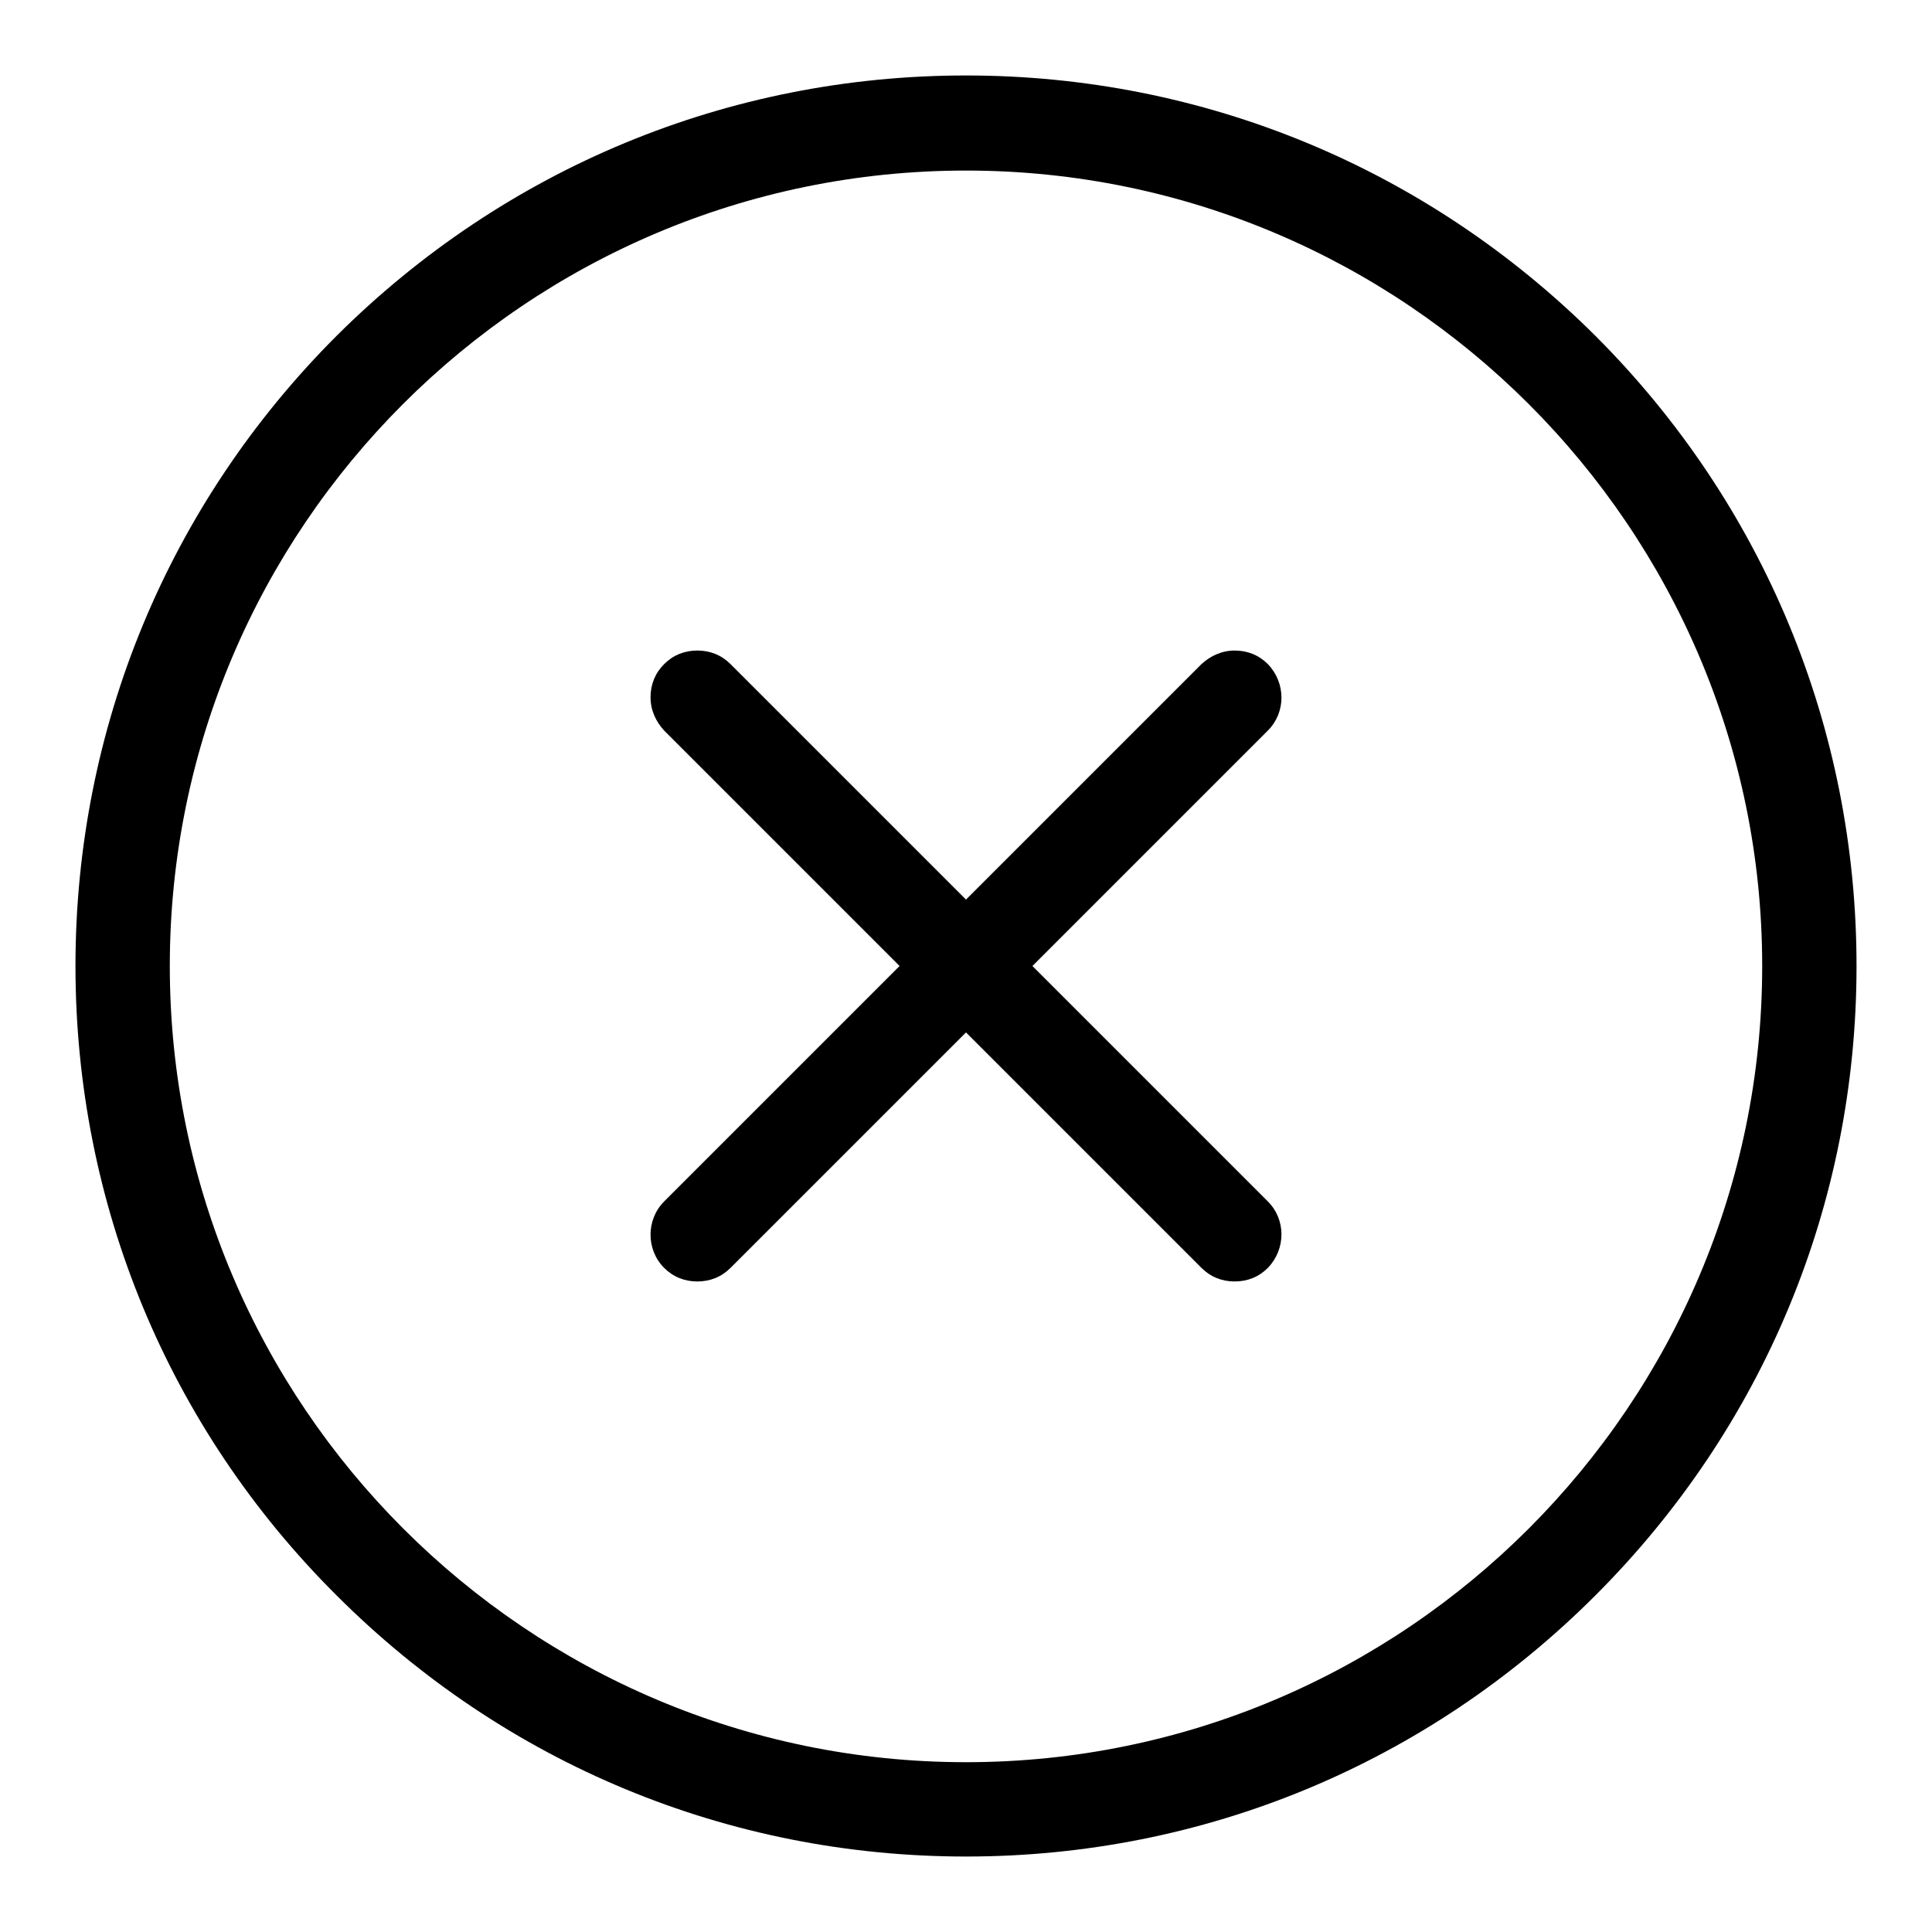 <?xml version="1.0" encoding="utf-8"?>
<!-- Svg Vector Icons : http://www.onlinewebfonts.com/icon -->
<!DOCTYPE svg PUBLIC "-//W3C//DTD SVG 1.1//EN" "http://www.w3.org/Graphics/SVG/1.1/DTD/svg11.dtd">
<svg version="1.1" xmlns="http://www.w3.org/2000/svg" xmlns:xlink="http://www.w3.org/1999/xlink" x="0px" y="0px" viewBox="0 0 256 256" enable-background="new 0 0 256 256" xml:space="preserve">
<g><g><path fill="#000000" d="M168,88c-1.2-1.2-2.7-1.8-4.4-1.8c-1.7,0-3.2,0.7-4.4,1.8L128,119.2L96.8,88c-1.2-1.2-2.7-1.8-4.4-1.8c-1.7,0-3.2,0.6-4.4,1.8s-1.8,2.7-1.8,4.4c0,1.7,0.7,3.2,1.8,4.4l31.2,31.2L88,159.2c-2.4,2.4-2.4,6.4,0,8.8c1.2,1.2,2.7,1.8,4.4,1.8c1.7,0,3.2-0.6,4.4-1.8l31.2-31.2l31.2,31.2c1.2,1.2,2.7,1.8,4.4,1.8c1.7,0,3.2-0.6,4.4-1.8c2.4-2.5,2.4-6.4,0-8.8L136.8,128L168,96.8C170.4,94.4,170.4,90.5,168,88z"/><path fill="#000000" d="M211.4,44.5C189.1,22.3,159.5,10,128,10c-31.5,0-61.1,12.3-83.4,34.5C22.3,66.8,10,96.5,10,128c0,31.5,12.3,61.2,34.6,83.4C66.9,233.7,96.5,246,128,246c31.5,0,61.1-12.3,83.4-34.6c22.3-22.3,34.6-51.9,34.6-83.4C246,96.5,233.7,66.8,211.4,44.5z M128,233.5c-58.1,0-105.5-47.3-105.5-105.5C22.5,69.9,69.8,22.6,128,22.6c58.1,0,105.5,47.3,105.5,105.4C233.5,186.1,186.2,233.5,128,233.5z"/></g></g>
</svg>